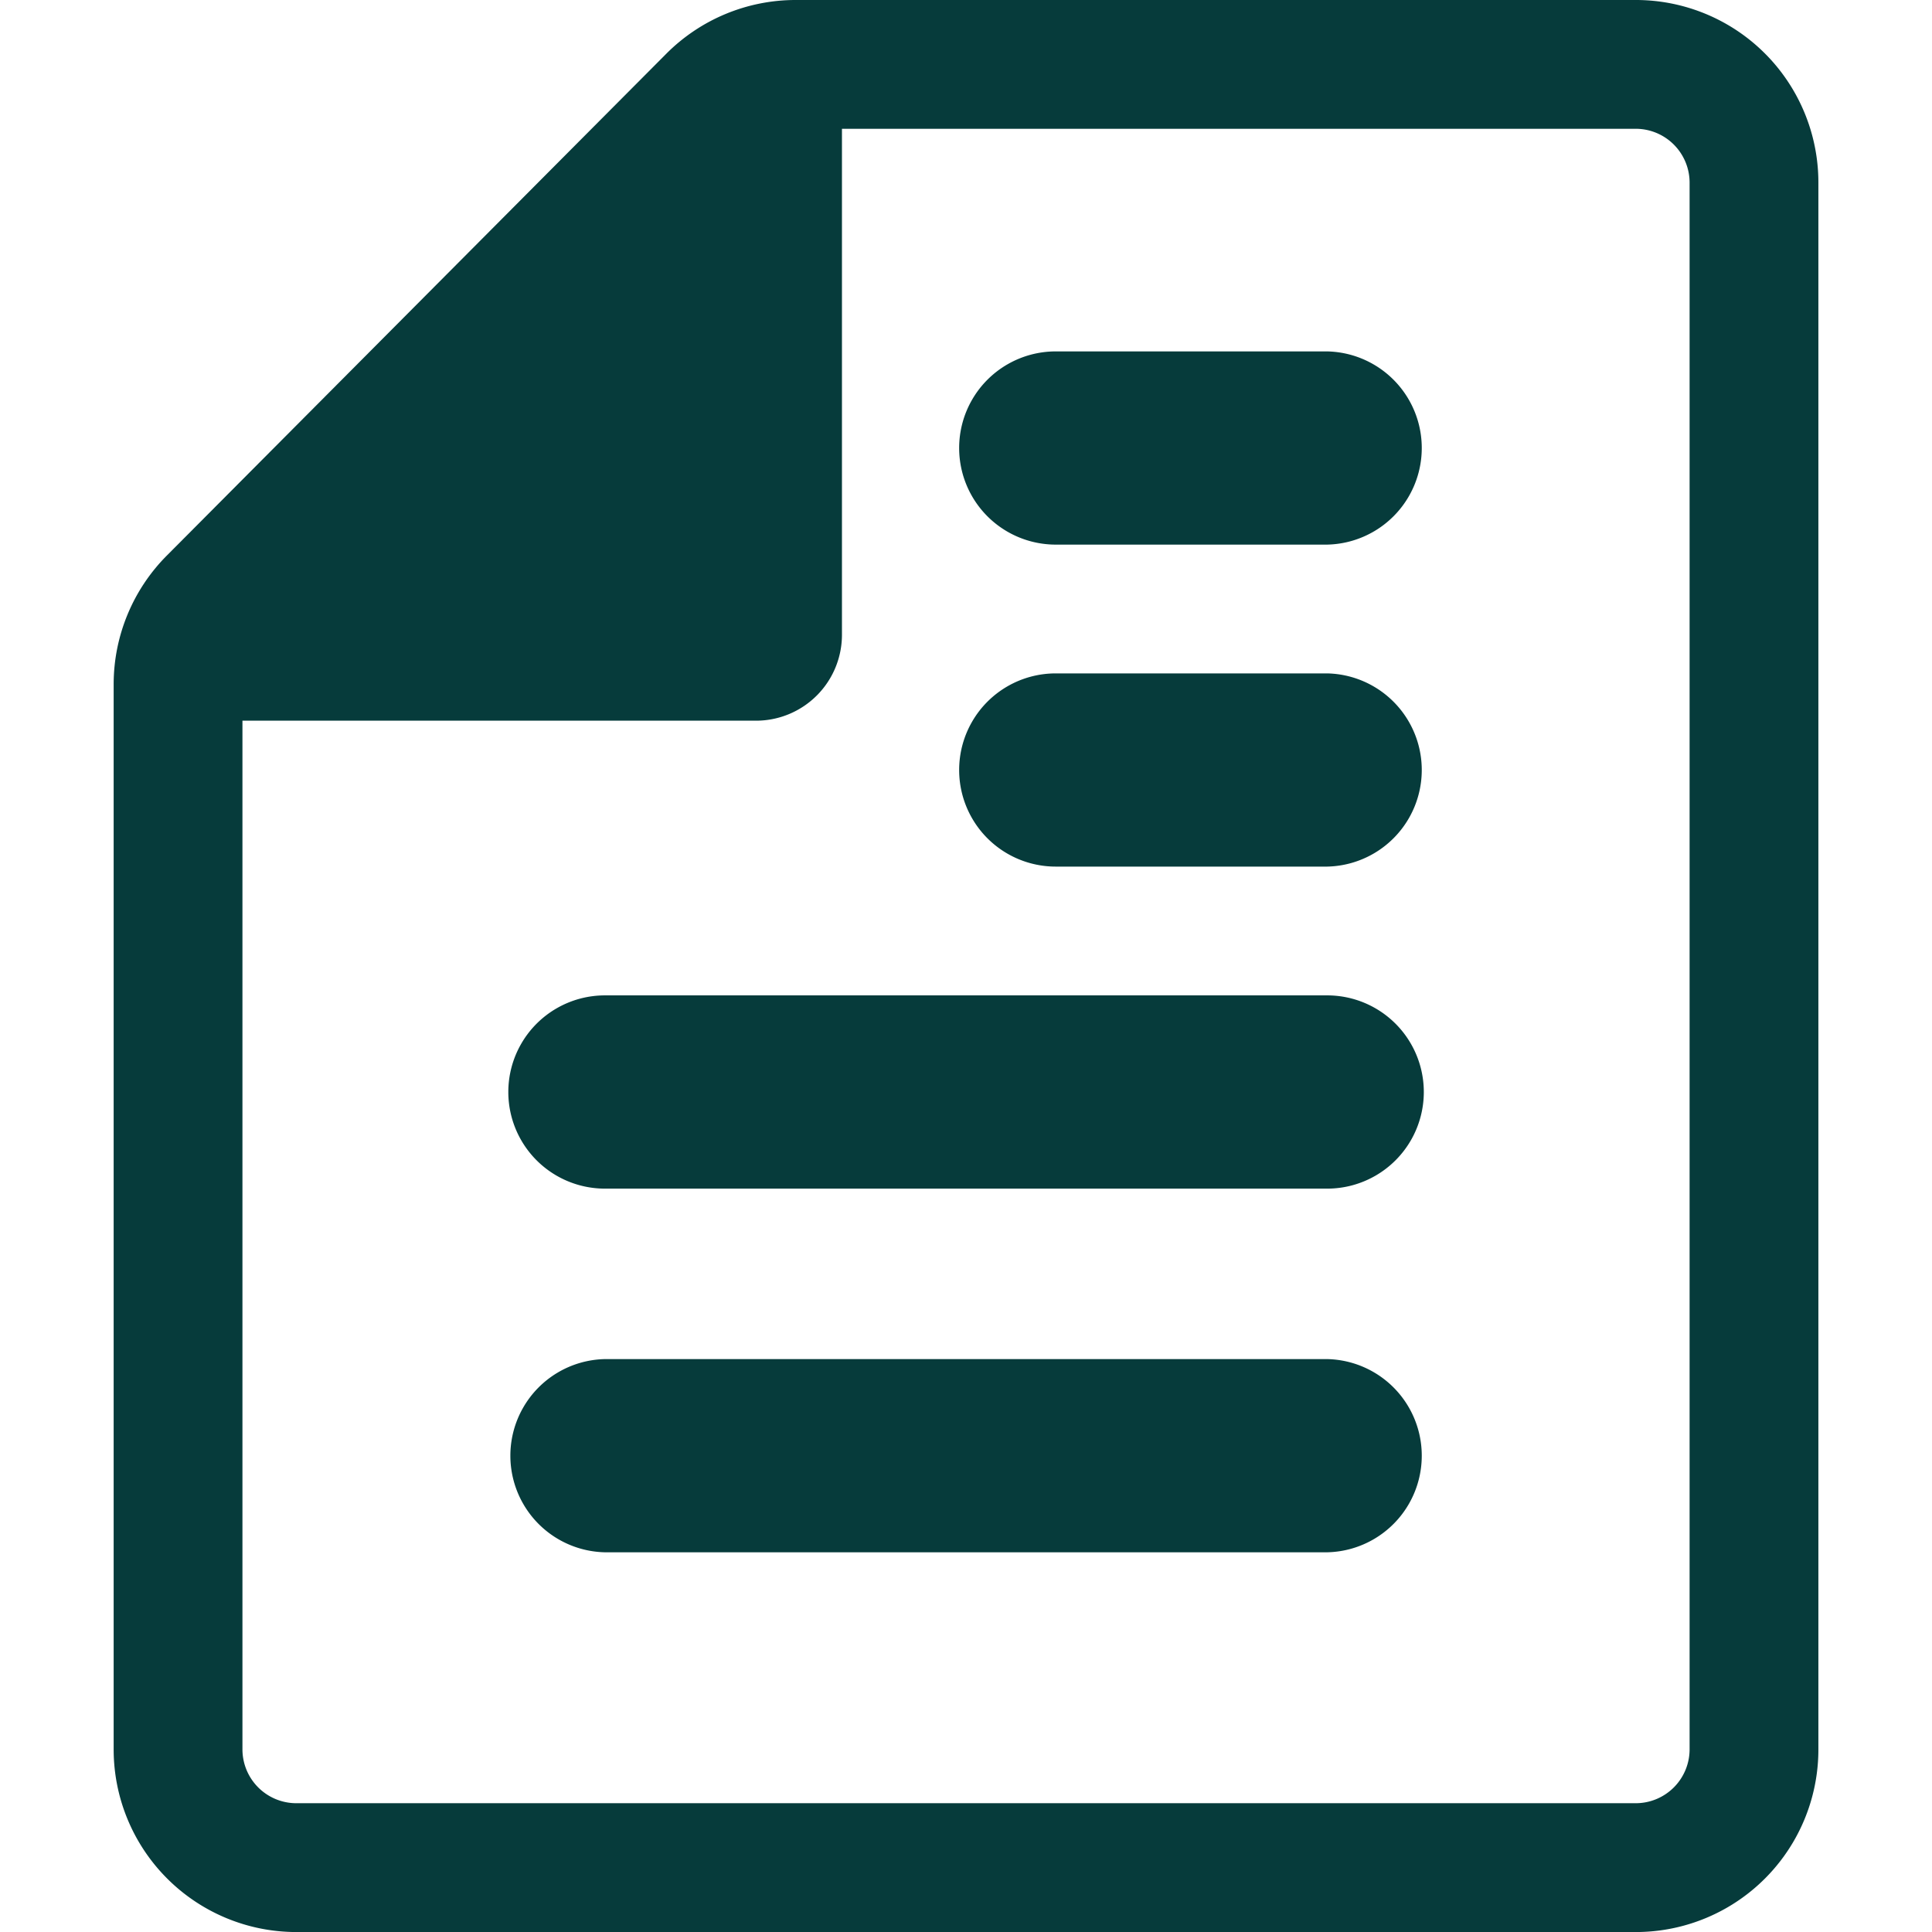 <?xml version="1.0" encoding="UTF-8"?> <svg xmlns="http://www.w3.org/2000/svg" height="72" width="72" viewBox="0 0 44.45 44.45" xml:space="preserve"> <path fill="#063b3b" d="M37.634 0H18.307a4.2 4.2 0 0 0-2.979 1.238L3.839 12.781a4.2 4.2 0 0 0-1.224 2.965v24.502a4.203 4.203 0 0 0 4.203 4.203h30.816a4.2 4.2 0 0 0 4.202-4.203V4.203A4.2 4.2 0 0 0 37.634 0m1.239 40.248a1.24 1.24 0 0 1-1.239 1.239H6.818a1.24 1.24 0 0 1-1.24-1.239V16.581h11.819a1.977 1.977 0 0 0 1.974-1.975V2.963h18.263a1.24 1.24 0 0 1 1.239 1.239z"></path> <path fill="#063b3b" d="M30.535 22.901H13.918a2.223 2.223 0 0 0 0 4.446h16.617a2.223 2.223 0 0 0 0-4.446m0-7.408H24.29a2.222 2.222 0 0 0 0 4.445h6.245a2.223 2.223 0 0 0 0-4.445m0-7.408H24.29a2.222 2.222 0 0 0 0 4.445h6.245a2.223 2.223 0 0 0 0-4.445m0 23.184H13.918a2.223 2.223 0 0 0 0 4.445h16.617a2.223 2.223 0 0 0 0-4.445"></path> </svg> 